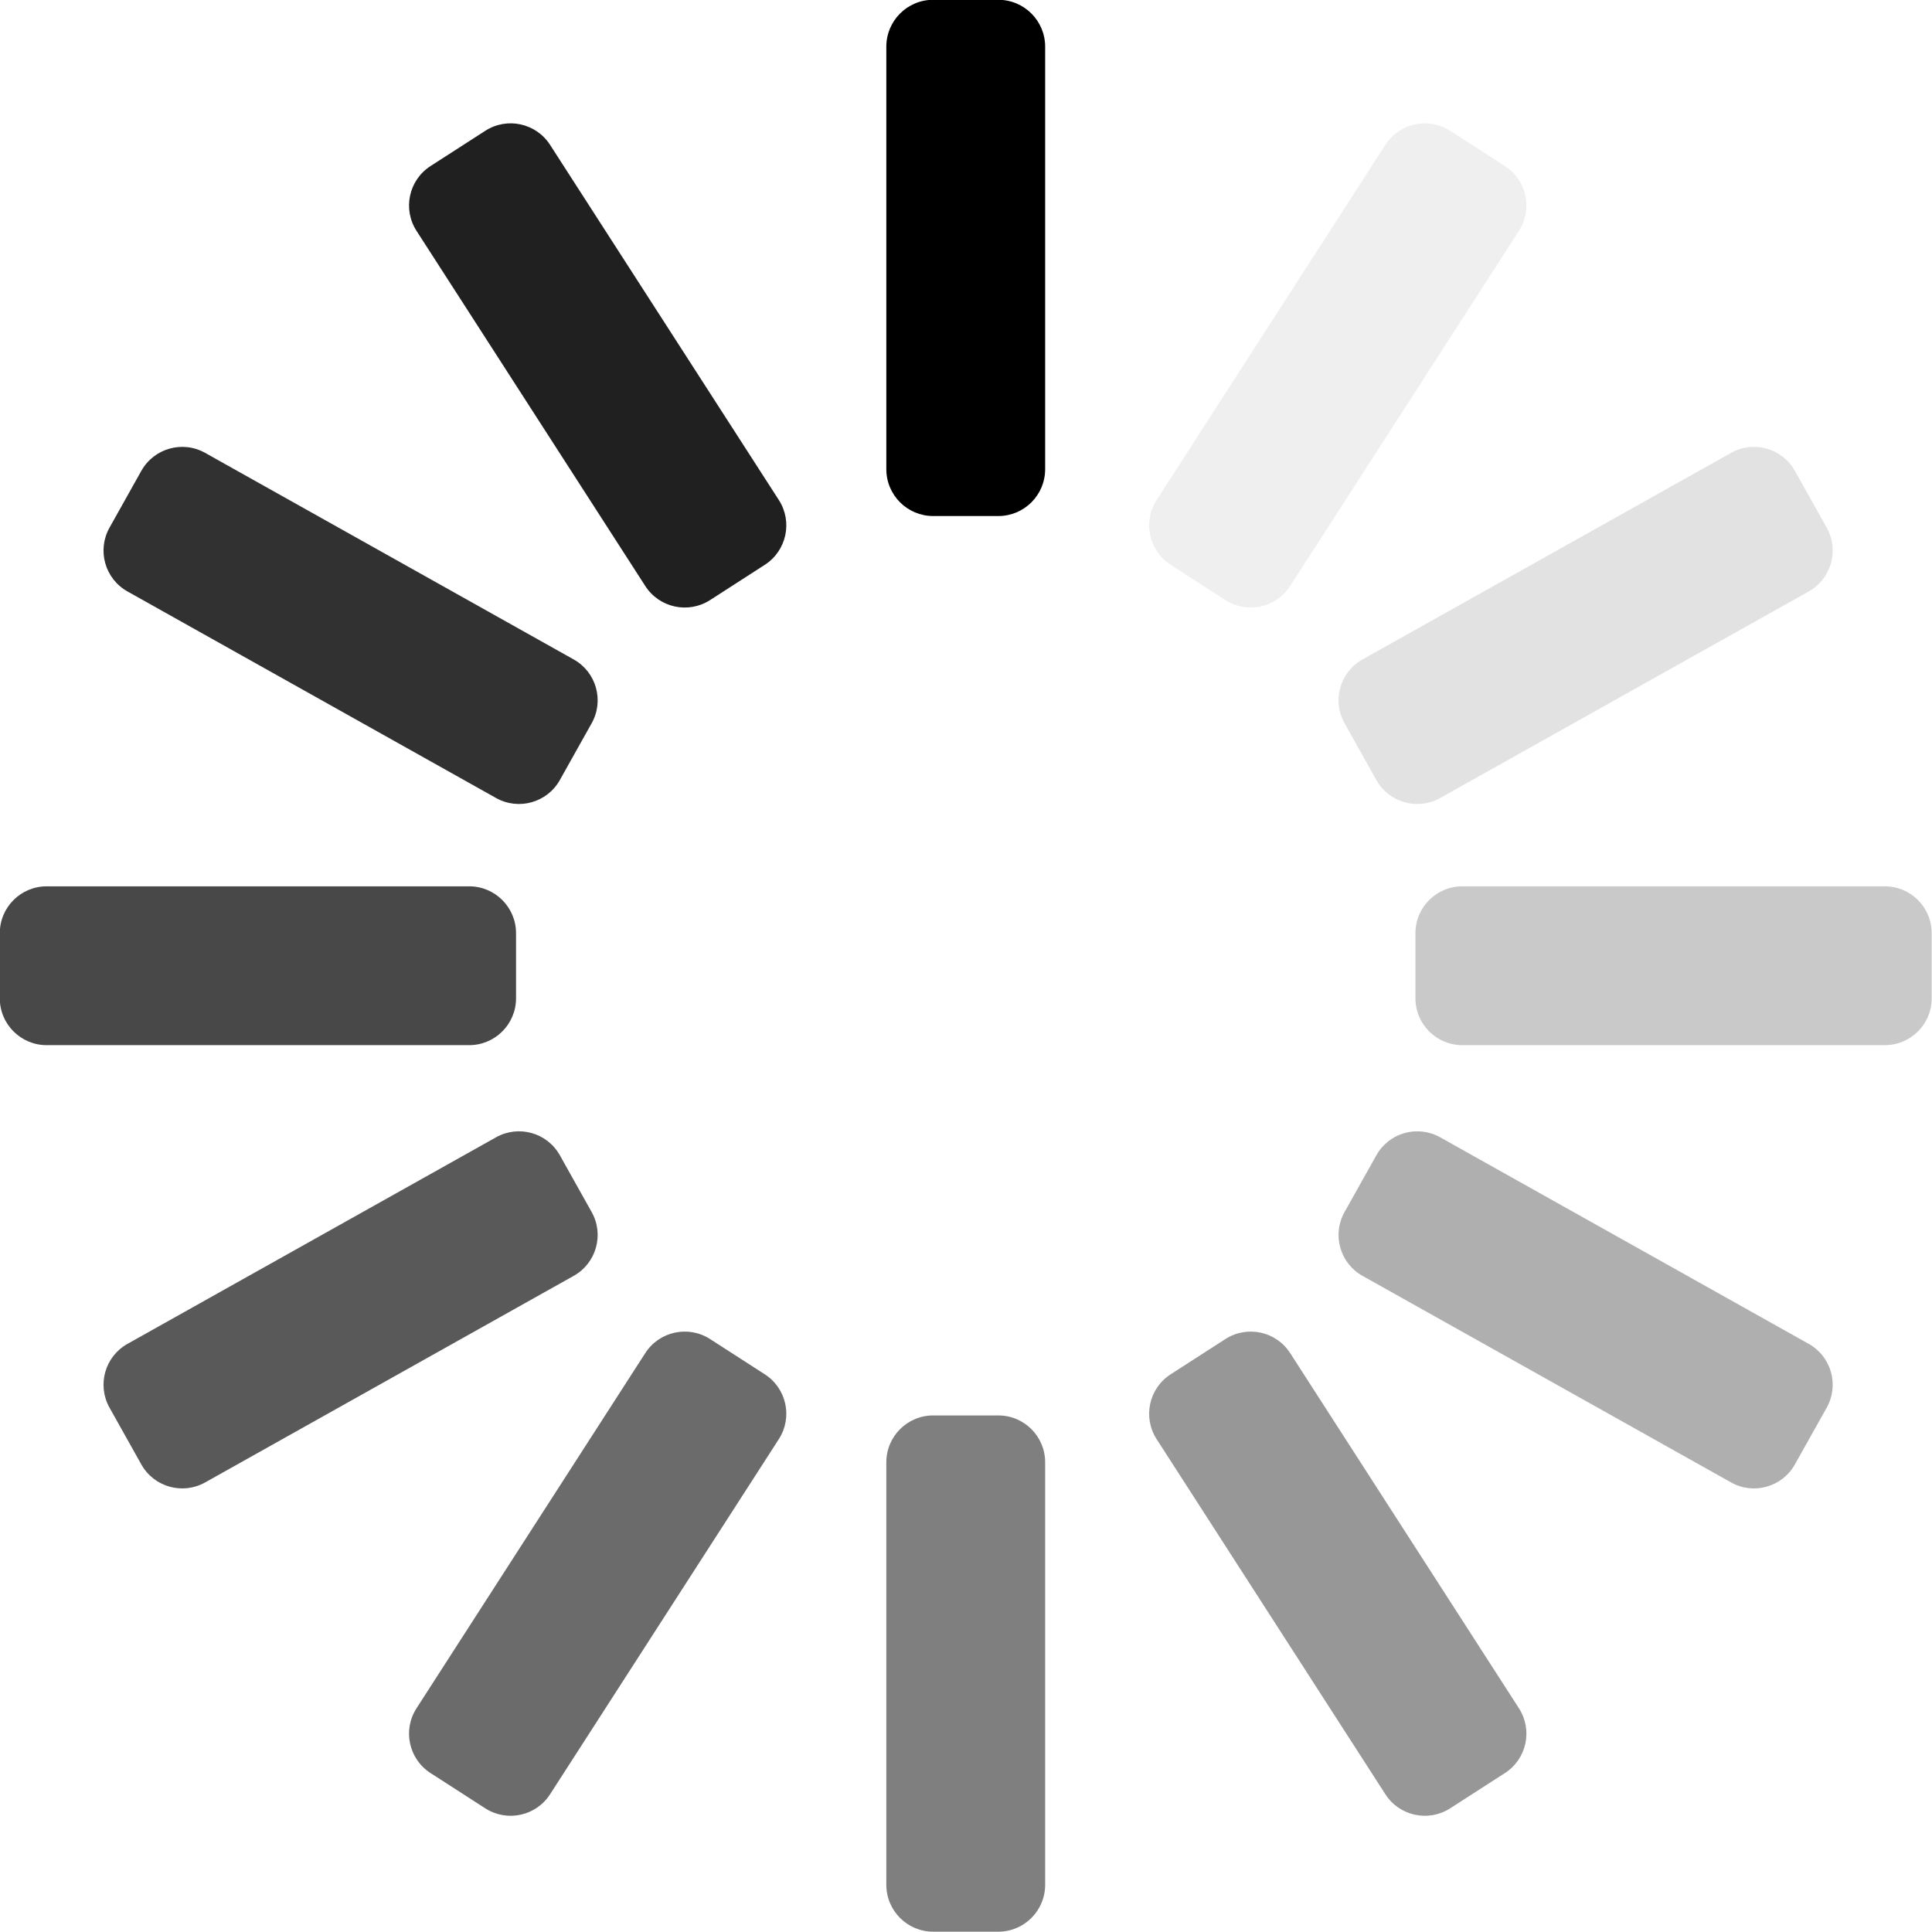 <?xml version="1.0" encoding="UTF-8"?><svg xmlns="http://www.w3.org/2000/svg" xmlns:xlink="http://www.w3.org/1999/xlink" height="371.1" preserveAspectRatio="xMidYMid meet" version="1.0" viewBox="314.5 314.5 371.1 371.1" width="371.1" zoomAndPan="magnify"><g><g><path d="M 506.254 413.621 L 493.746 413.621 C 488.773 413.621 484.746 409.594 484.746 404.621 L 484.746 323.465 C 484.746 318.492 488.773 314.461 493.746 314.461 L 506.254 314.461 C 511.227 314.461 515.254 318.492 515.254 323.465 L 515.254 404.621 C 515.254 409.594 511.227 413.621 506.254 413.621" fill="inherit"/></g><g><path d="M 506.254 685.539 L 493.746 685.539 C 488.773 685.539 484.746 681.508 484.746 676.535 L 484.746 595.379 C 484.746 590.406 488.773 586.379 493.746 586.379 L 506.254 586.379 C 511.227 586.379 515.254 590.406 515.254 595.379 L 515.254 676.535 C 515.254 681.508 511.227 685.539 506.254 685.539" fill="#7f7f7f"/></g><g><path d="M 586.379 506.254 L 586.379 493.746 C 586.379 488.773 590.406 484.746 595.379 484.746 L 676.535 484.746 C 681.508 484.746 685.539 488.773 685.539 493.746 L 685.539 506.254 C 685.539 511.227 681.508 515.254 676.535 515.254 L 595.379 515.254 C 590.406 515.254 586.379 511.227 586.379 506.254" fill="#c9c9c9"/></g><g><path d="M 572.758 547.316 L 578.875 536.402 C 581.305 532.066 586.789 530.523 591.125 532.953 L 661.922 572.633 C 666.262 575.062 667.805 580.547 665.375 584.883 L 659.258 595.797 C 656.828 600.133 651.344 601.676 647.008 599.246 L 576.211 559.566 C 571.871 557.137 570.328 551.652 572.758 547.316" fill="#afafaf"/></g><g><path d="M 665.375 415.852 L 659.258 404.938 C 656.828 400.602 651.344 399.059 647.008 401.488 L 576.211 441.168 C 571.871 443.598 570.328 449.082 572.758 453.418 L 578.875 464.332 C 581.305 468.668 586.789 470.211 591.125 467.781 L 661.922 428.105 C 666.262 425.672 667.805 420.188 665.375 415.852" fill="#e2e2e2"/></g><g><path d="M 335.535 415.852 L 341.648 404.938 C 344.082 400.602 349.566 399.059 353.902 401.488 L 424.699 441.168 C 429.035 443.598 430.582 449.082 428.148 453.418 L 422.035 464.332 C 419.605 468.668 414.117 470.211 409.781 467.781 L 338.984 428.105 C 334.648 425.672 333.105 420.188 335.535 415.852" fill="#313131"/></g><g><path d="M 428.148 547.316 L 422.035 536.402 C 419.605 532.066 414.117 530.523 409.781 532.953 L 338.984 572.633 C 334.648 575.062 333.105 580.547 335.535 584.883 L 341.648 595.797 C 344.082 600.133 349.566 601.676 353.902 599.246 L 424.699 559.566 C 429.035 557.137 430.582 551.652 428.148 547.316" fill="#595959"/></g><g><path d="M 539.355 578.48 L 549.871 571.707 C 554.051 569.016 559.617 570.223 562.312 574.398 L 606.258 642.629 C 608.949 646.809 607.746 652.379 603.566 655.07 L 593.051 661.844 C 588.871 664.535 583.301 663.328 580.609 659.152 L 536.66 590.922 C 533.969 586.742 535.176 581.176 539.355 578.48" fill="#979797"/></g><g><path d="M 603.566 346.398 L 593.051 339.625 C 588.871 336.934 583.301 338.141 580.609 342.316 L 536.66 410.547 C 533.969 414.727 535.176 420.297 539.355 422.988 L 549.871 429.762 C 554.051 432.453 559.617 431.246 562.312 427.066 L 606.258 358.84 C 608.949 354.66 607.746 349.09 603.566 346.398" fill="#efefef"/></g><g><path d="M 397.195 346.398 L 407.711 339.625 C 411.891 336.934 417.461 338.141 420.152 342.316 L 464.102 410.547 C 466.793 414.727 465.586 420.297 461.406 422.988 L 450.891 429.762 C 446.711 432.453 441.141 431.246 438.449 427.066 L 394.504 358.84 C 391.812 354.66 393.016 349.09 397.195 346.398" fill="#202020"/></g><g><path d="M 461.406 578.48 L 450.891 571.707 C 446.711 569.016 441.141 570.223 438.449 574.398 L 394.504 642.629 C 391.812 646.809 393.016 652.379 397.195 655.07 L 407.711 661.844 C 411.891 664.535 417.461 663.328 420.152 659.152 L 464.102 590.922 C 466.793 586.742 465.586 581.176 461.406 578.48" fill="#6b6b6b"/></g><g><path d="M 314.461 506.254 L 314.461 493.746 C 314.461 488.773 318.492 484.746 323.465 484.746 L 404.621 484.746 C 409.59 484.746 413.621 488.773 413.621 493.746 L 413.621 506.254 C 413.621 511.227 409.59 515.254 404.621 515.254 L 323.465 515.254 C 318.492 515.254 314.461 511.227 314.461 506.254" fill="#484848"/></g></g></svg>